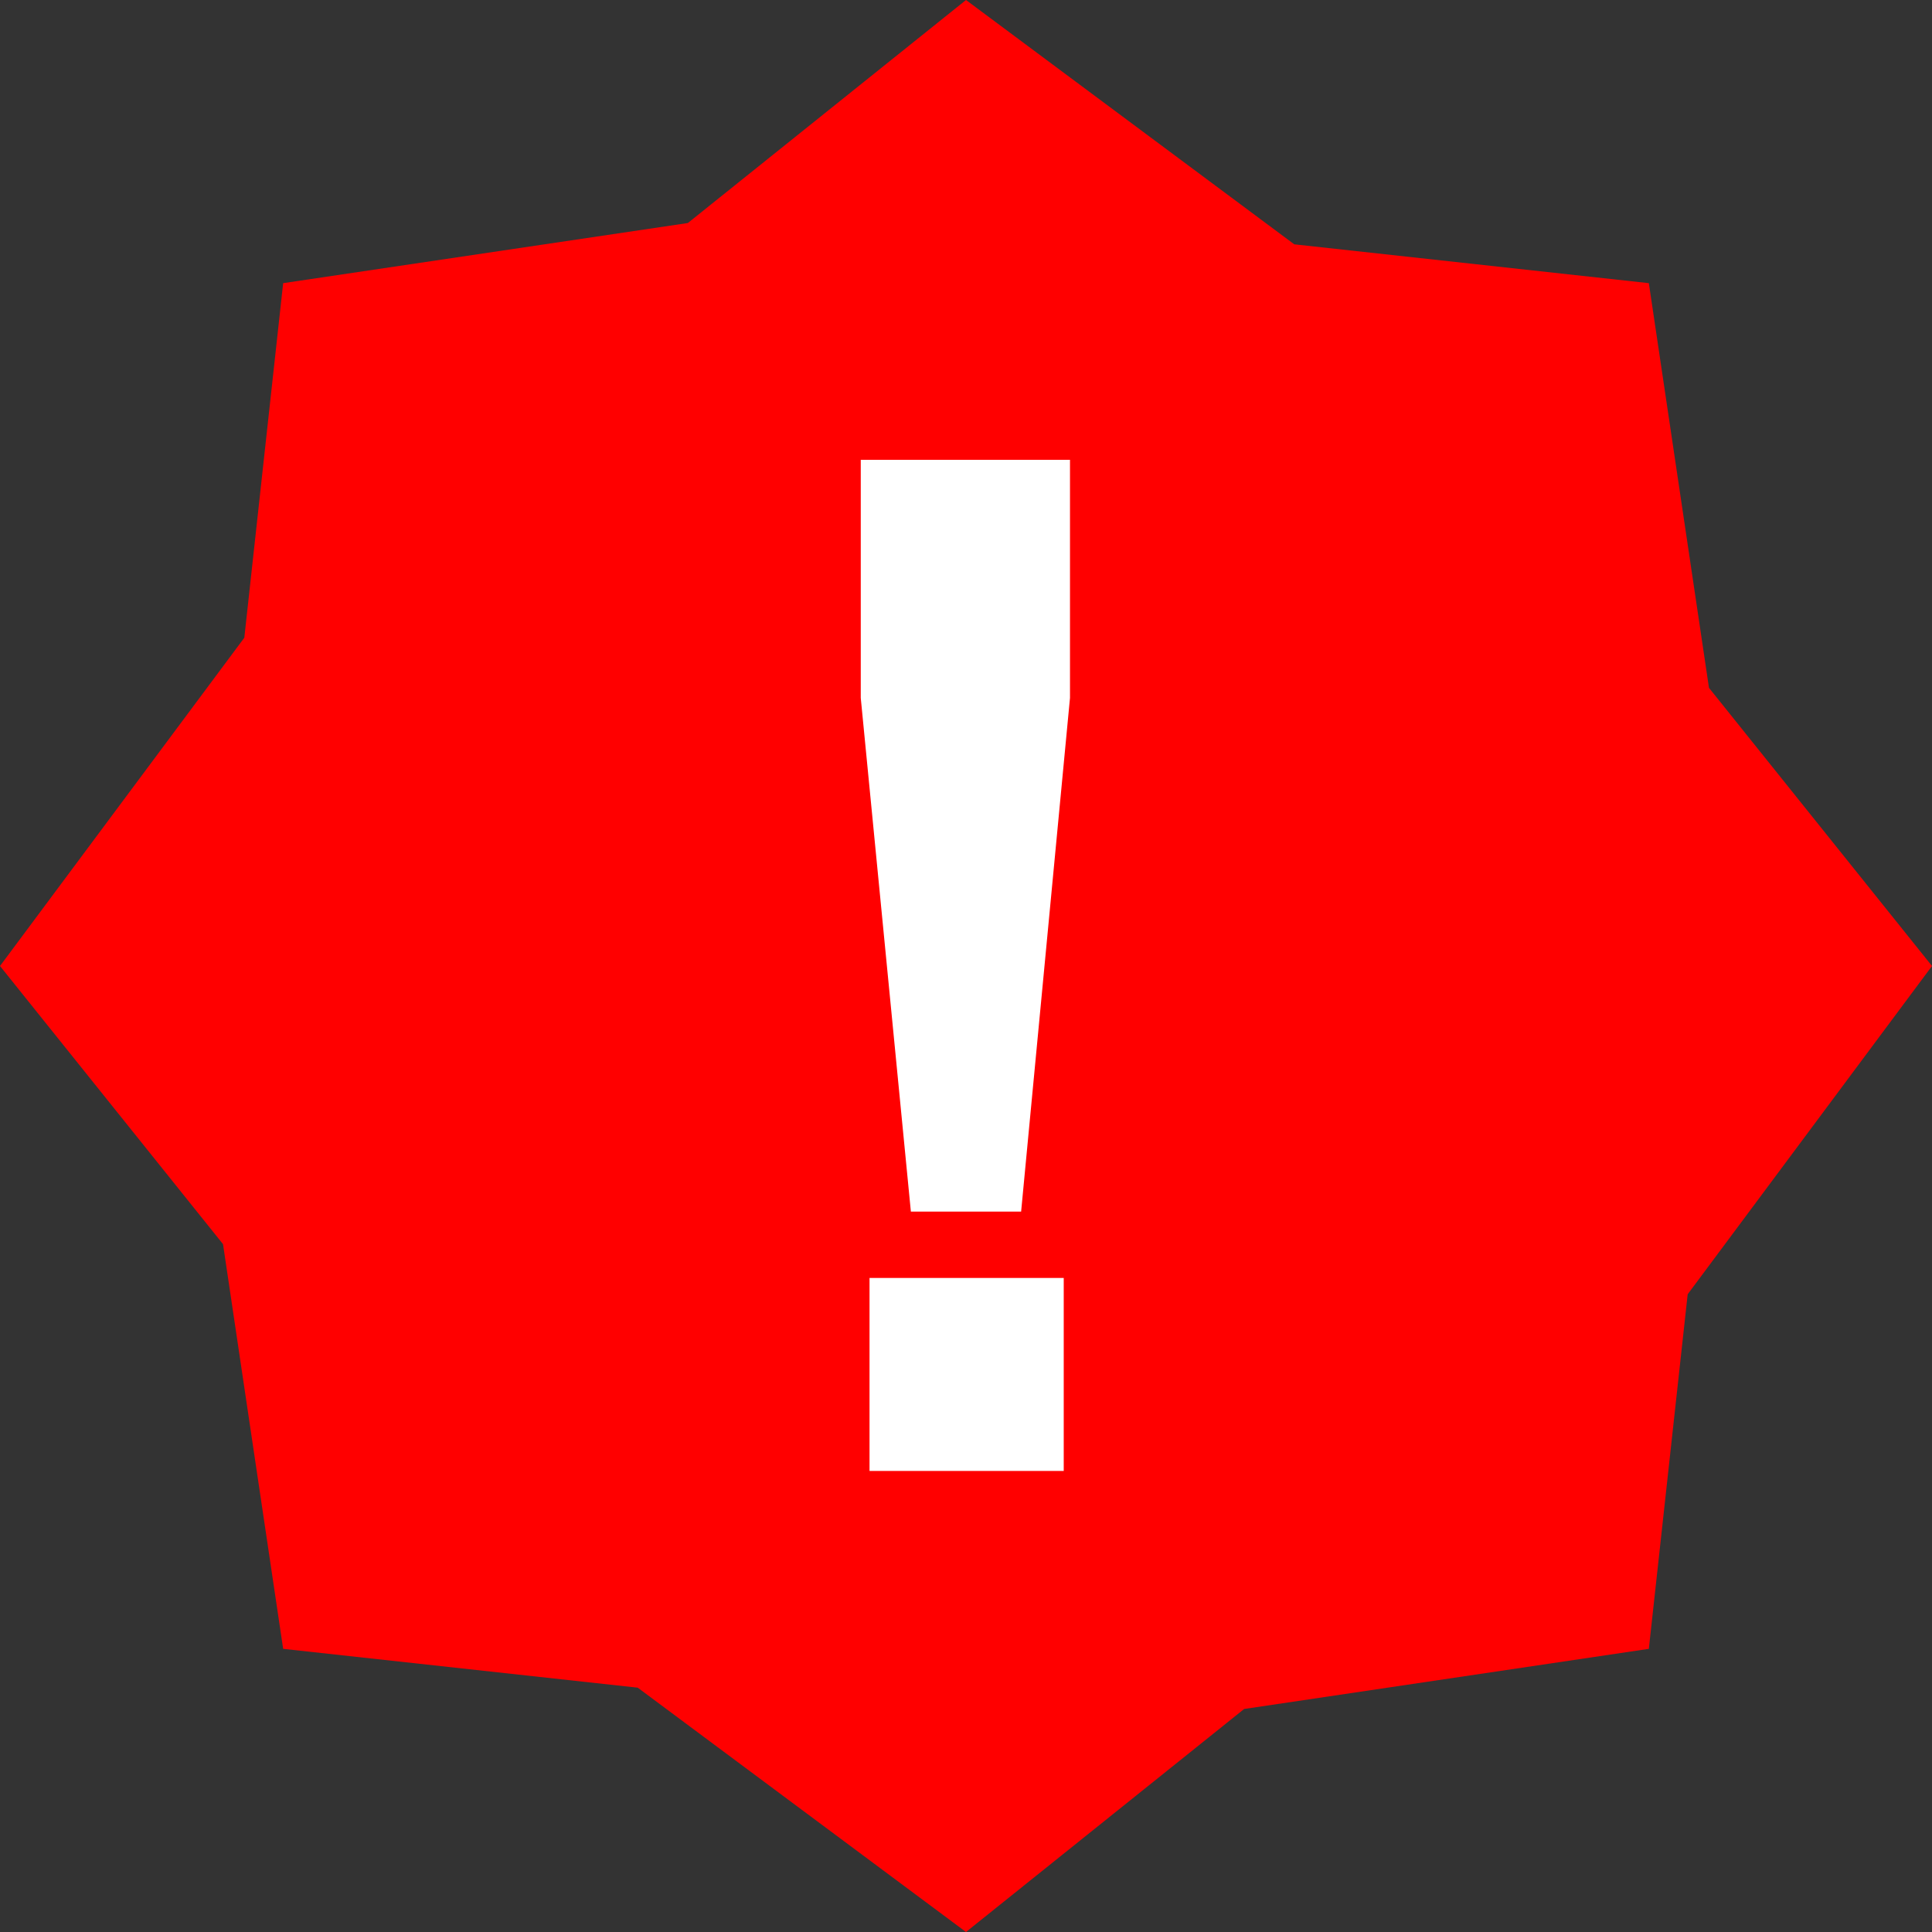 <?xml version="1.0" encoding="UTF-8"?>
<!DOCTYPE svg PUBLIC "-//W3C//DTD SVG 1.1//EN" "http://www.w3.org/Graphics/SVG/1.1/DTD/svg11.dtd">
<!-- Creator: CorelDRAW 2017 -->
<svg xmlns="http://www.w3.org/2000/svg" xml:space="preserve" width="158px" height="158px" version="1.1" style="shape-rendering:geometricPrecision; text-rendering:geometricPrecision; image-rendering:optimizeQuality; fill-rule:evenodd; clip-rule:evenodd"
viewBox="0 0 15.42 15.42"
 xmlns:xlink="http://www.w3.org/1999/xlink">
 <rect x="0" y="0" width="15.42" height="15.42" fill="#333333" stroke="none"/>
 <defs>
  <style type="text/css">
   <![CDATA[
    .fil0 {fill:red}
    .fil1 {fill:white;fill-rule:nonzero}
   ]]>
  </style>
 </defs>
 <g id="Слой_x0020_1">
  <polygon class="fil0" points="7.71,0 10.33,1.95 13.16,2.26 13.64,5.49 15.42,7.71 13.47,10.33 13.16,13.16 9.93,13.64 7.71,15.42 5.09,13.47 2.26,13.16 1.78,9.93 0,7.71 1.95,5.09 2.26,2.26 5.49,1.78 "/>
  <path class="fil1" d="M7.27 9.67l-0.4 -4.1 0 -1.9 1.67 0 0 1.9 -0.39 4.1 -0.88 0zm-0.33 2.07l0 -1.54 1.55 0 0 1.54 -1.55 0z"/>
 </g>
</svg>
